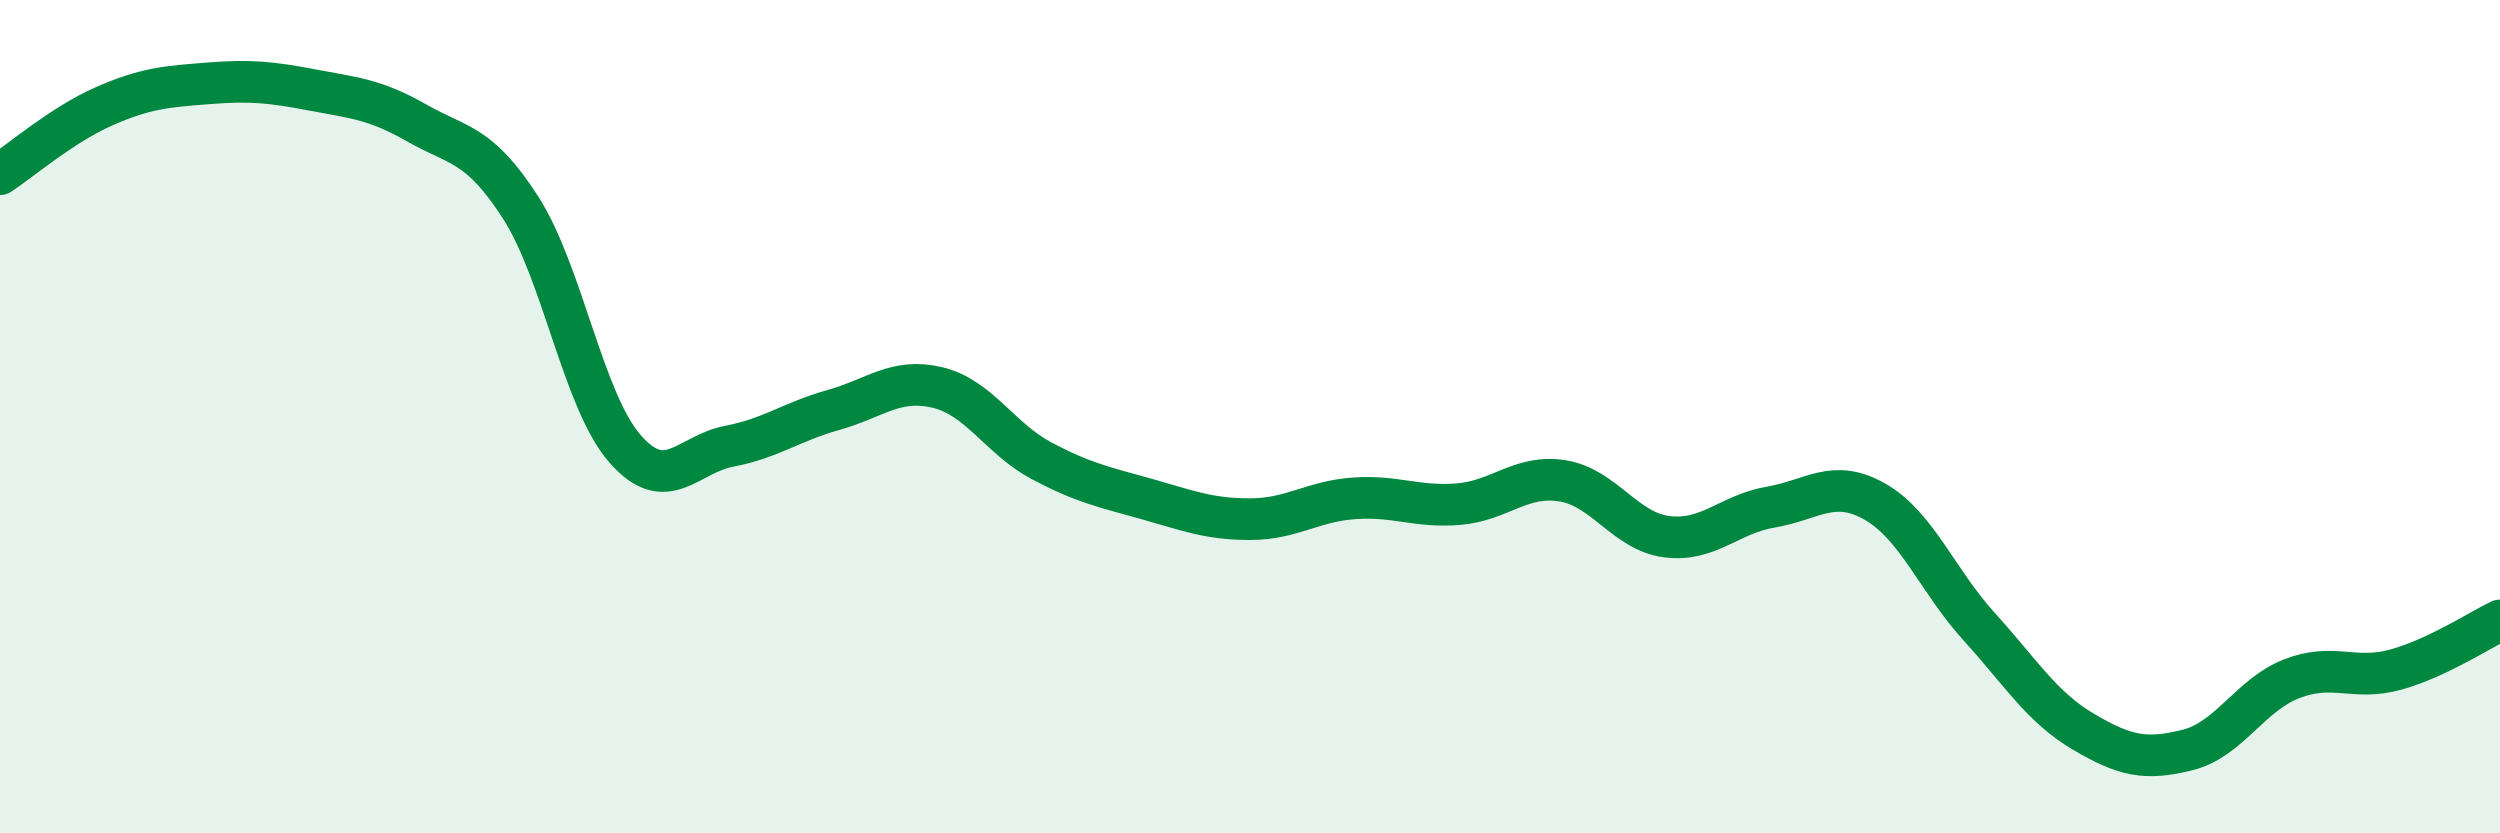
    <svg width="60" height="20" viewBox="0 0 60 20" xmlns="http://www.w3.org/2000/svg">
      <path
        d="M 0,4.18 C 0.5,3.85 1.5,2.99 2.5,2.55 C 3.5,2.11 4,2.08 5,2 C 6,1.92 6.5,1.97 7.5,2.16 C 8.5,2.35 9,2.38 10,2.95 C 11,3.52 11.5,3.43 12.5,4.99 C 13.5,6.55 14,9.63 15,10.77 C 16,11.91 16.5,10.9 17.5,10.71 C 18.5,10.52 19,10.12 20,9.84 C 21,9.56 21.5,9.06 22.5,9.3 C 23.5,9.54 24,10.53 25,11.06 C 26,11.59 26.5,11.69 27.5,11.97 C 28.5,12.25 29,12.46 30,12.46 C 31,12.46 31.5,12.03 32.5,11.96 C 33.5,11.89 34,12.18 35,12.1 C 36,12.02 36.5,11.38 37.5,11.54 C 38.5,11.7 39,12.75 40,12.88 C 41,13.01 41.5,12.34 42.5,12.17 C 43.5,12 44,11.47 45,12.04 C 46,12.61 46.5,13.94 47.5,15.04 C 48.5,16.14 49,16.97 50,17.56 C 51,18.15 51.5,18.25 52.5,18 C 53.5,17.75 54,16.68 55,16.29 C 56,15.9 56.5,16.35 57.5,16.07 C 58.5,15.79 59.5,15.13 60,14.89L60 20L0 20Z"
        fill="#008740"
        opacity="0.1"
        stroke-linecap="round"
        stroke-linejoin="round"
      />
      <path
        d="M 0,4.18 C 0.5,3.85 1.5,2.99 2.5,2.55 C 3.5,2.11 4,2.08 5,2 C 6,1.92 6.5,1.97 7.5,2.16 C 8.5,2.35 9,2.38 10,2.95 C 11,3.52 11.5,3.43 12.5,4.99 C 13.5,6.55 14,9.63 15,10.77 C 16,11.91 16.5,10.9 17.5,10.71 C 18.5,10.52 19,10.12 20,9.84 C 21,9.56 21.5,9.06 22.5,9.3 C 23.5,9.54 24,10.53 25,11.06 C 26,11.59 26.5,11.69 27.5,11.97 C 28.5,12.25 29,12.46 30,12.46 C 31,12.46 31.5,12.03 32.5,11.96 C 33.5,11.89 34,12.18 35,12.1 C 36,12.02 36.5,11.38 37.5,11.54 C 38.5,11.7 39,12.75 40,12.88 C 41,13.01 41.5,12.34 42.5,12.17 C 43.5,12 44,11.47 45,12.04 C 46,12.61 46.5,13.94 47.5,15.04 C 48.5,16.14 49,16.97 50,17.56 C 51,18.15 51.5,18.25 52.5,18 C 53.5,17.75 54,16.68 55,16.29 C 56,15.9 56.5,16.35 57.5,16.07 C 58.5,15.79 59.5,15.13 60,14.89"
        stroke="#008740"
        stroke-width="1"
        fill="none"
        stroke-linecap="round"
        stroke-linejoin="round"
      />
    </svg>
  
